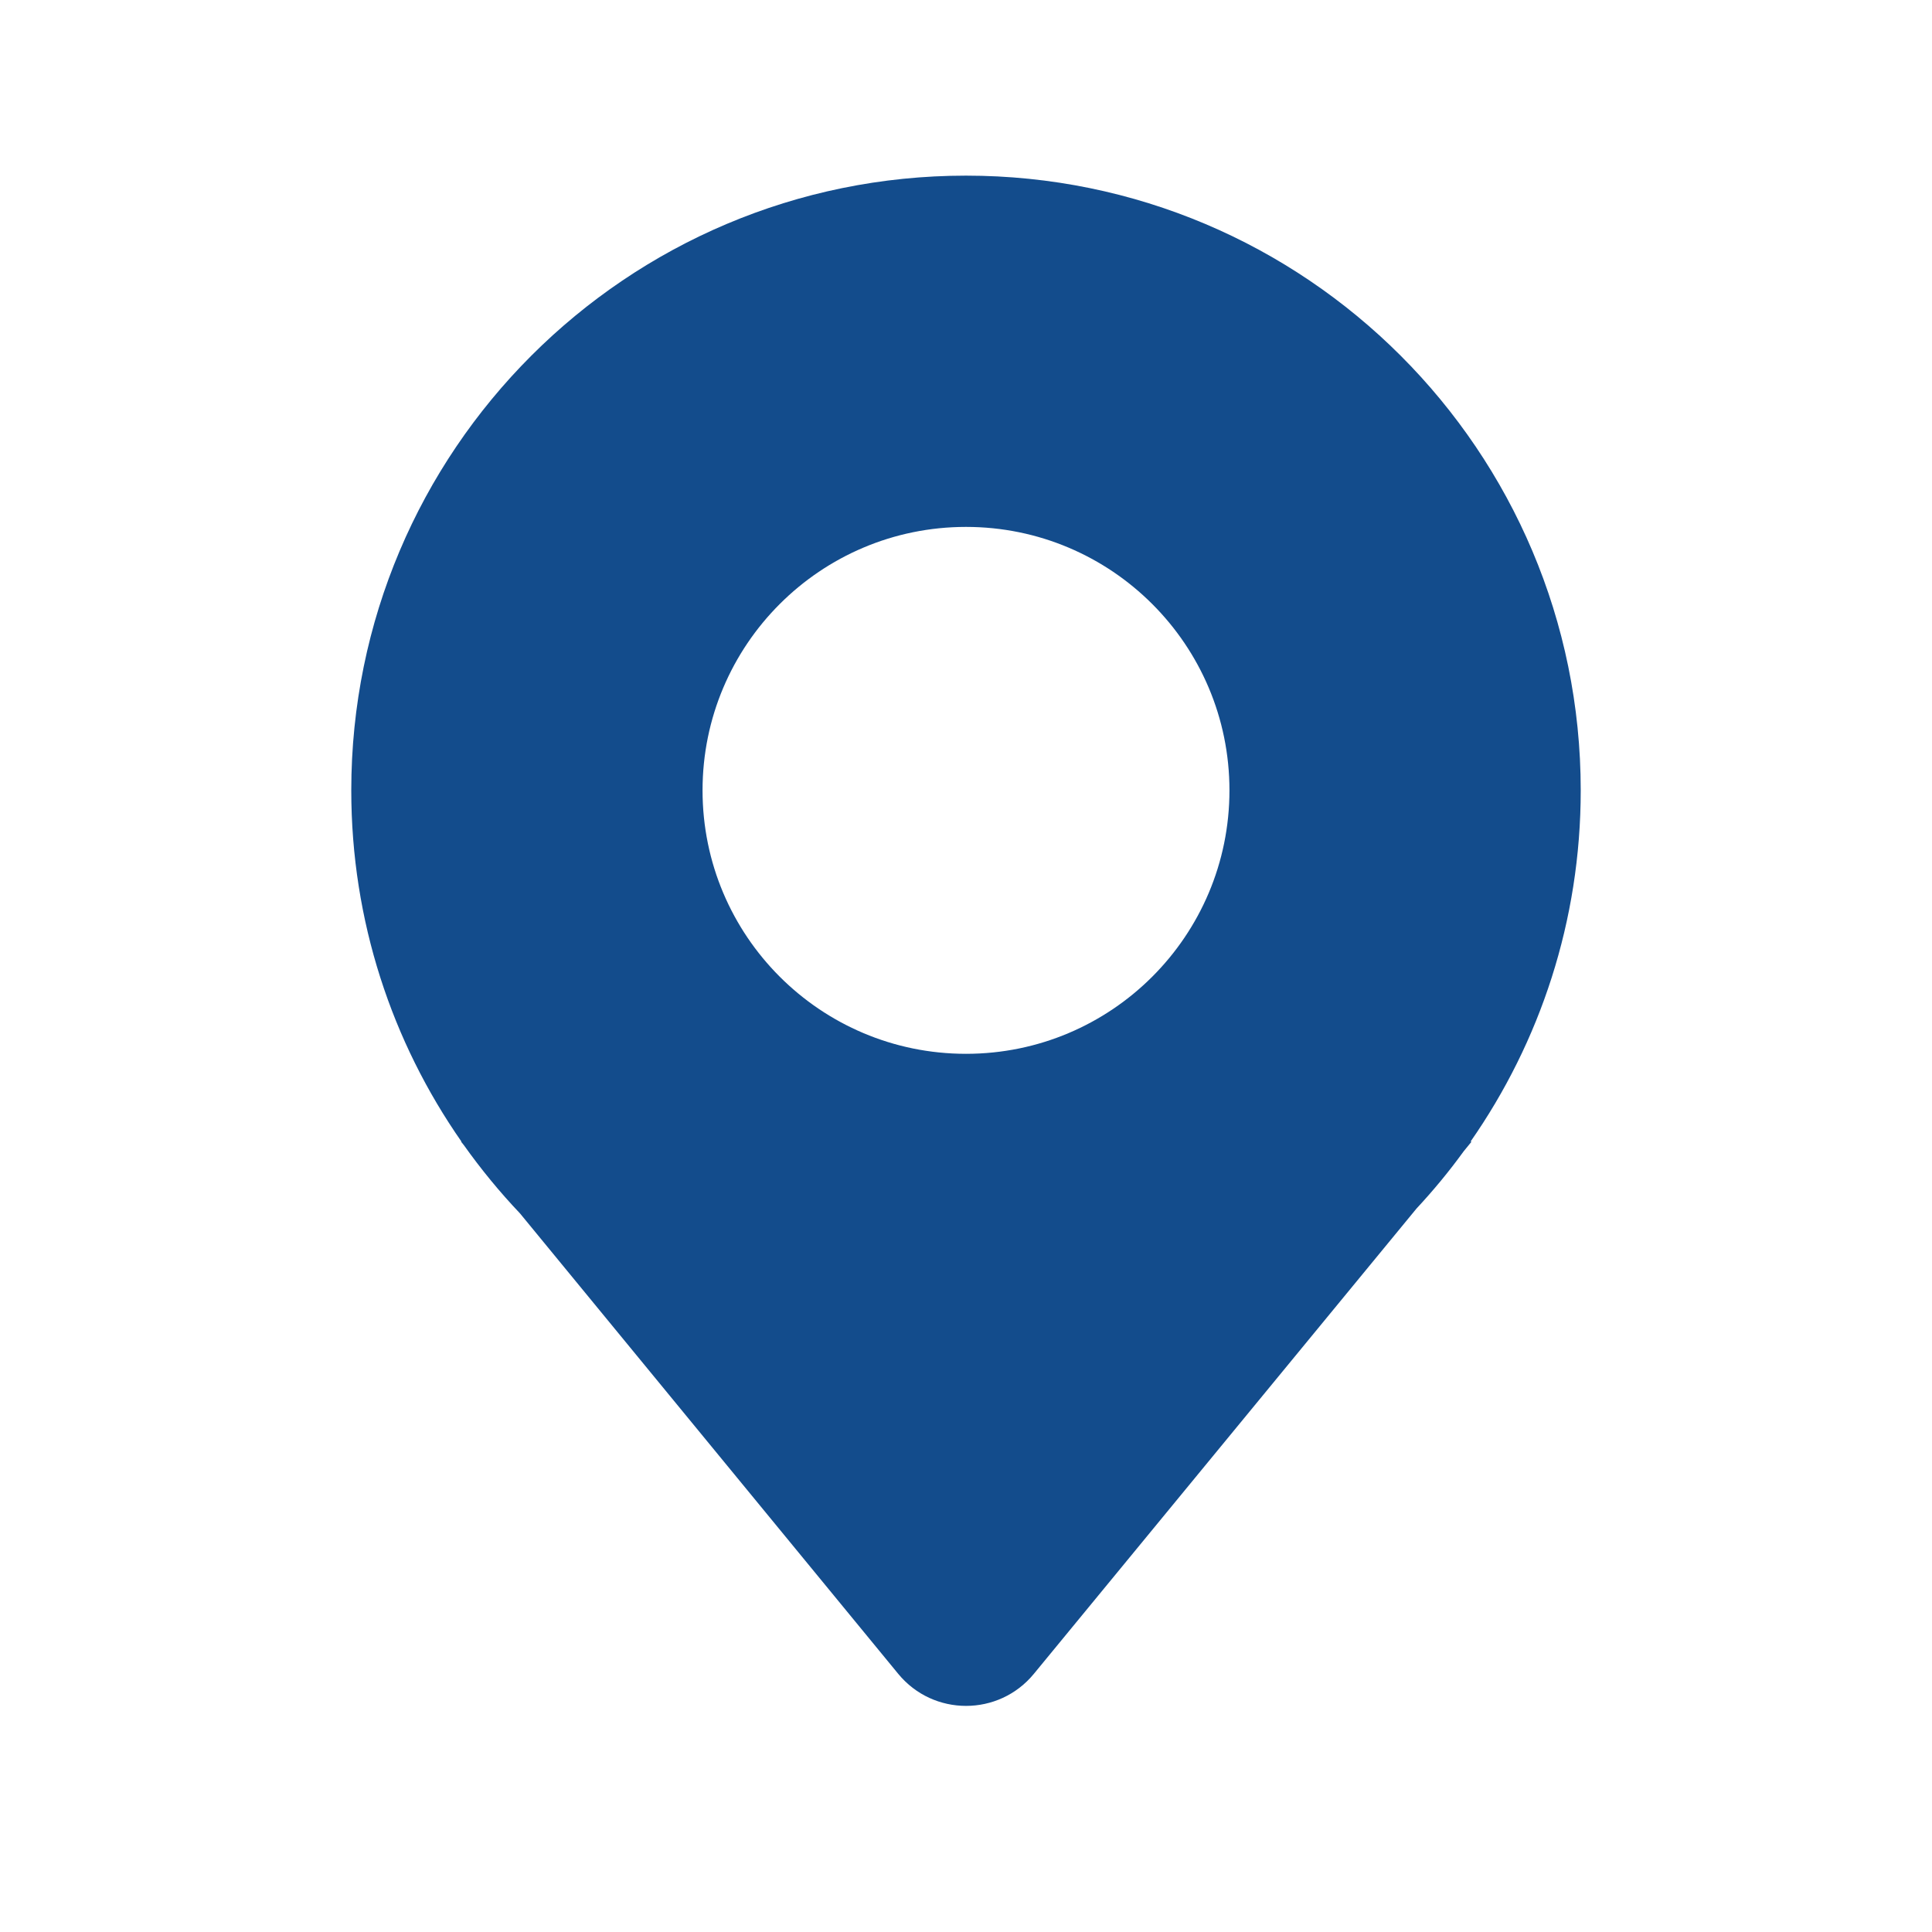 <svg width="22" height="22" viewBox="0 0 22 22" fill="none" xmlns="http://www.w3.org/2000/svg">
<path fill-rule="evenodd" clip-rule="evenodd" d="M5.282 13.04C5.477 13.314 5.691 13.575 5.922 13.818L10.228 19.06C10.628 19.547 11.373 19.547 11.773 19.06L16.13 13.762C16.322 13.556 16.502 13.338 16.668 13.109L16.757 13H16.745C17.536 11.866 18 10.487 18 9C18 5.134 14.866 2 11 2C7.134 2 4 5.134 4 9C4 10.487 4.464 11.866 5.255 13H5.25L5.282 13.04ZM14 9C14 10.657 12.657 12 11 12C9.343 12 8 10.657 8 9C8 7.343 9.343 6 11 6C12.657 6 14 7.343 14 9Z" fill="#134C8C"/>
</svg>
